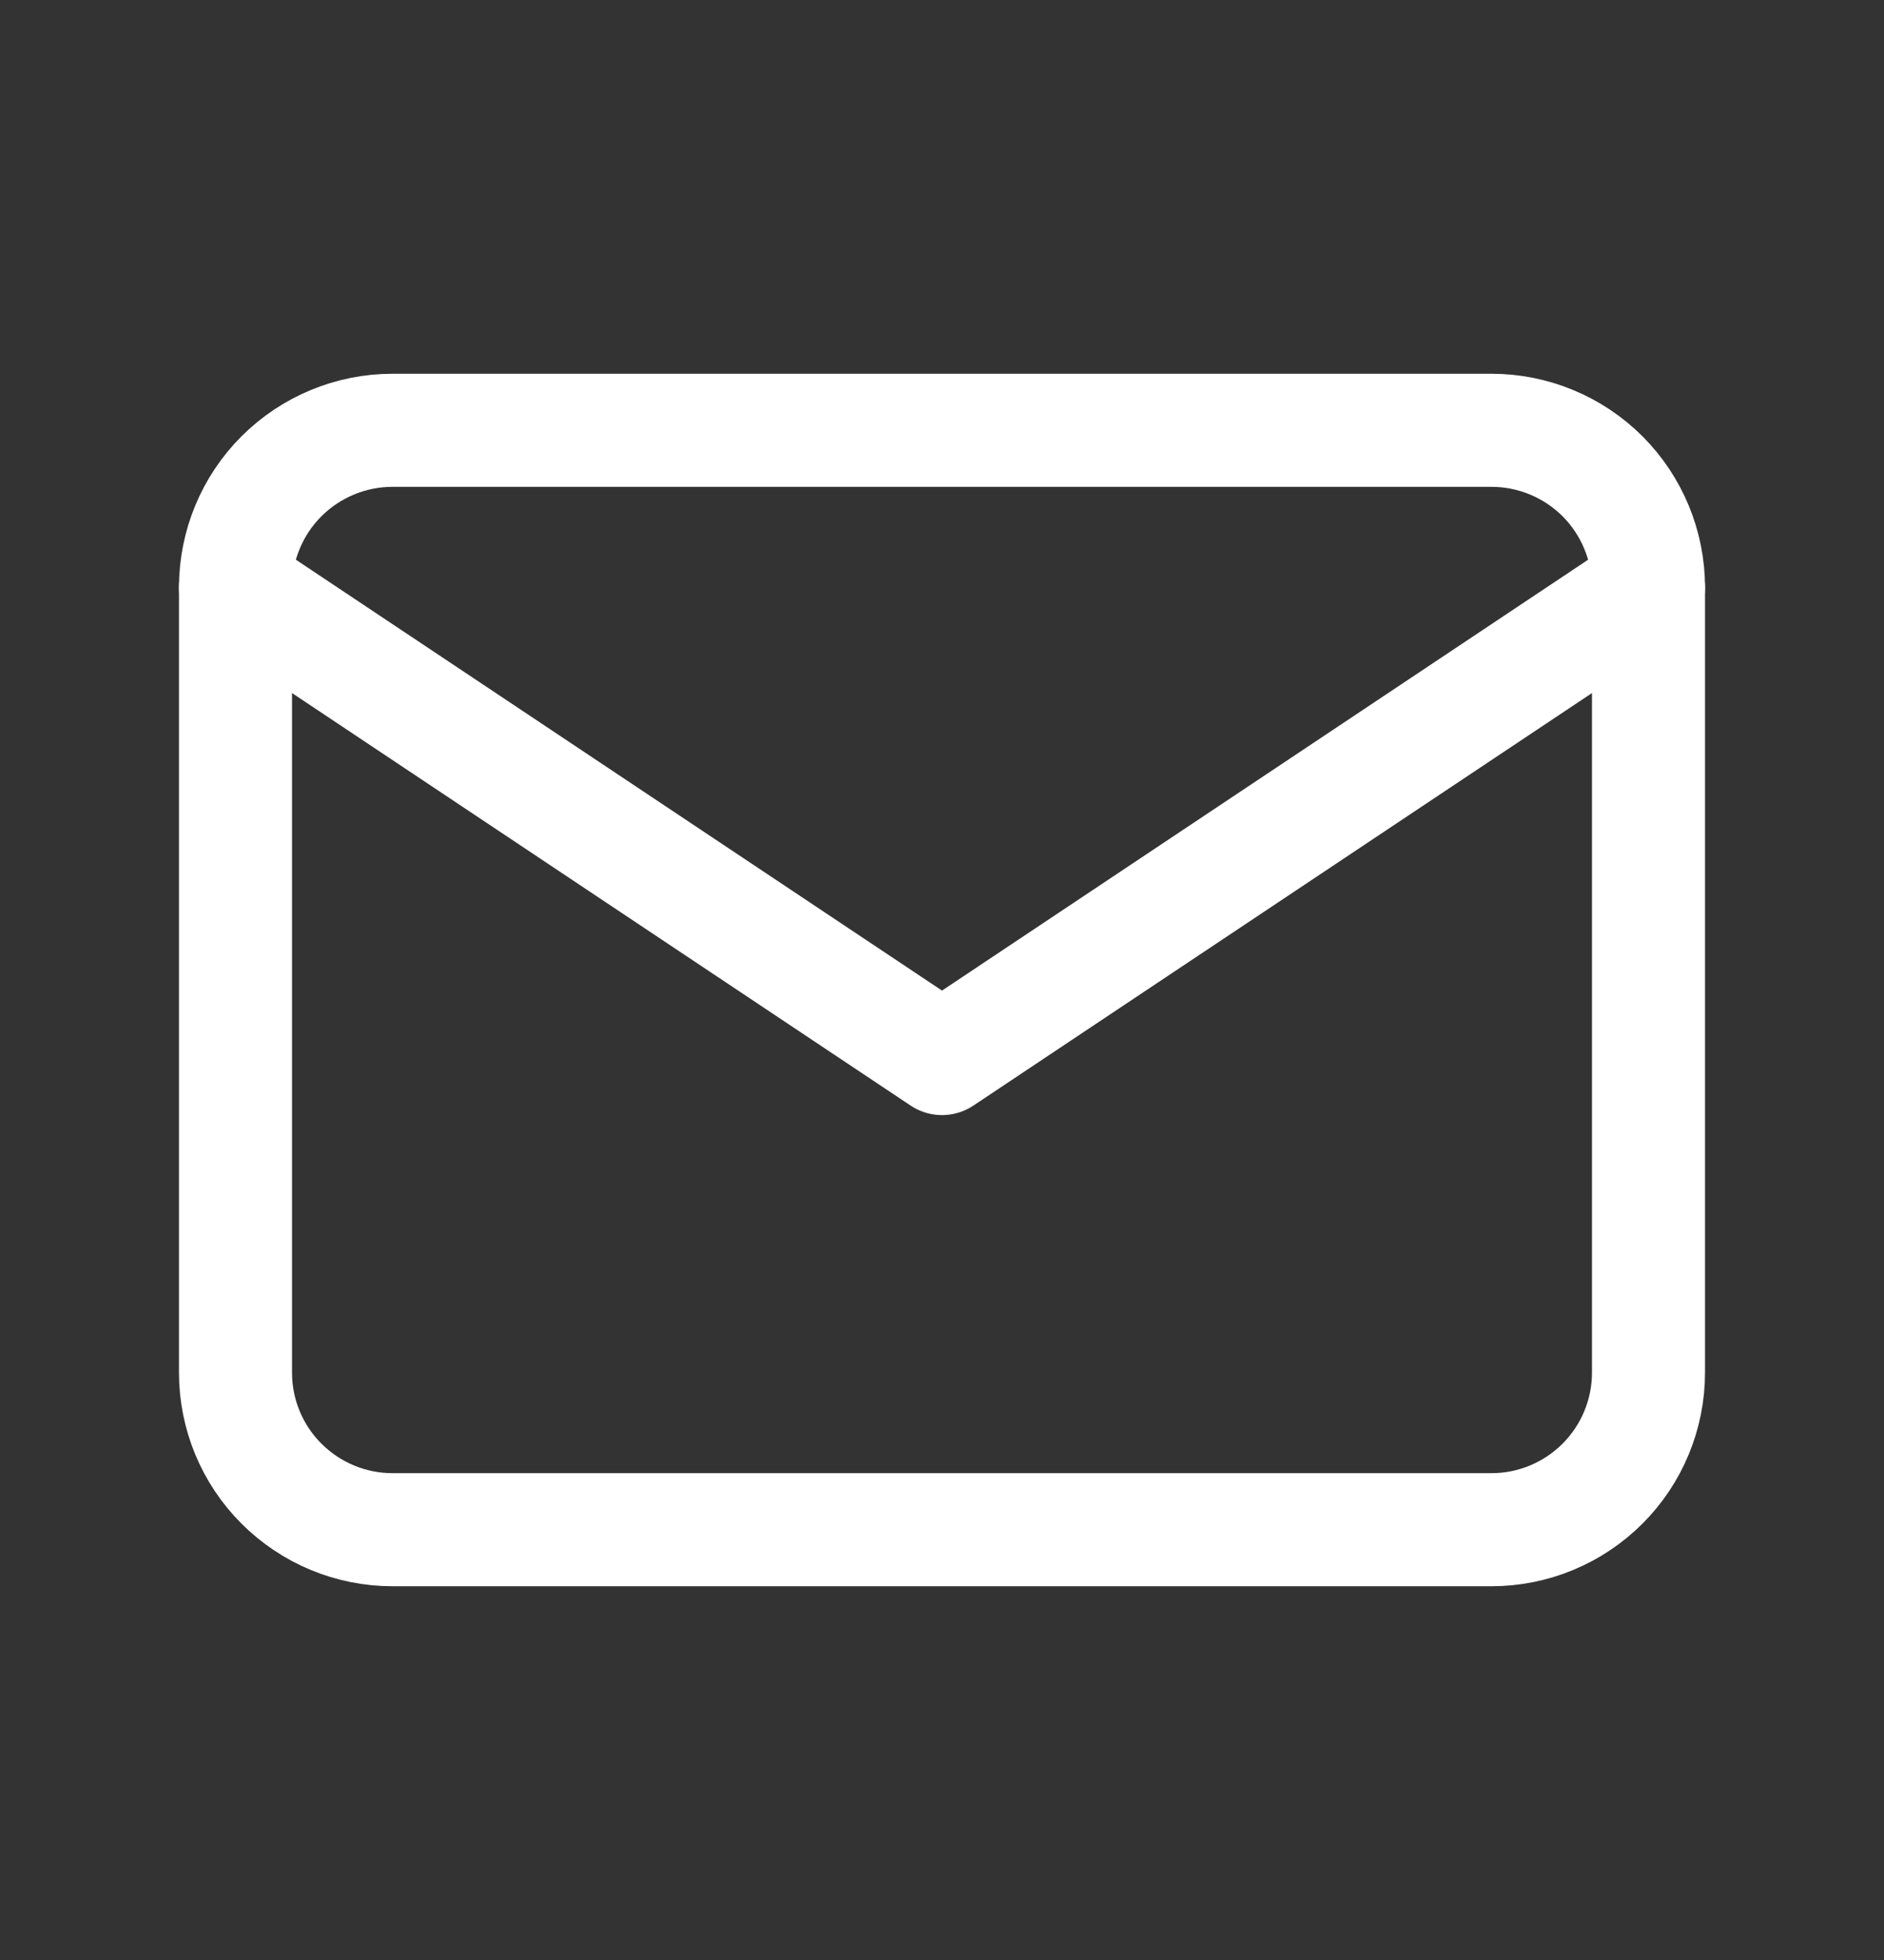 <svg width="25" height="26" viewBox="0 0 25 26" fill="none" xmlns="http://www.w3.org/2000/svg">
<rect x="0" y="0" width="25" height="26" fill="#333333" stroke="none"/>
<g clip-path="url(#clip0_37_106)">
<path d="M3.125 7.792C3.125 7.239 3.344 6.709 3.735 6.318C4.126 5.928 4.656 5.708 5.208 5.708H19.792C20.344 5.708 20.874 5.928 21.265 6.318C21.655 6.709 21.875 7.239 21.875 7.792V18.208C21.875 18.761 21.655 19.291 21.265 19.681C20.874 20.072 20.344 20.292 19.792 20.292H5.208C4.656 20.292 4.126 20.072 3.735 19.681C3.344 19.291 3.125 18.761 3.125 18.208V7.792Z" stroke="white" stroke-width="1.5" stroke-linecap="round" stroke-linejoin="round"/>
<path d="M3.125 7.792L12.5 14.042L21.875 7.792" stroke="white" stroke-width="1.5" stroke-linecap="round" stroke-linejoin="round"/>
</g>
<defs>
<clipPath id="clip0_37_106">
<rect width="25" height="25" fill="white" transform="translate(0 0.5)"/>
</clipPath>
</defs>
</svg>
